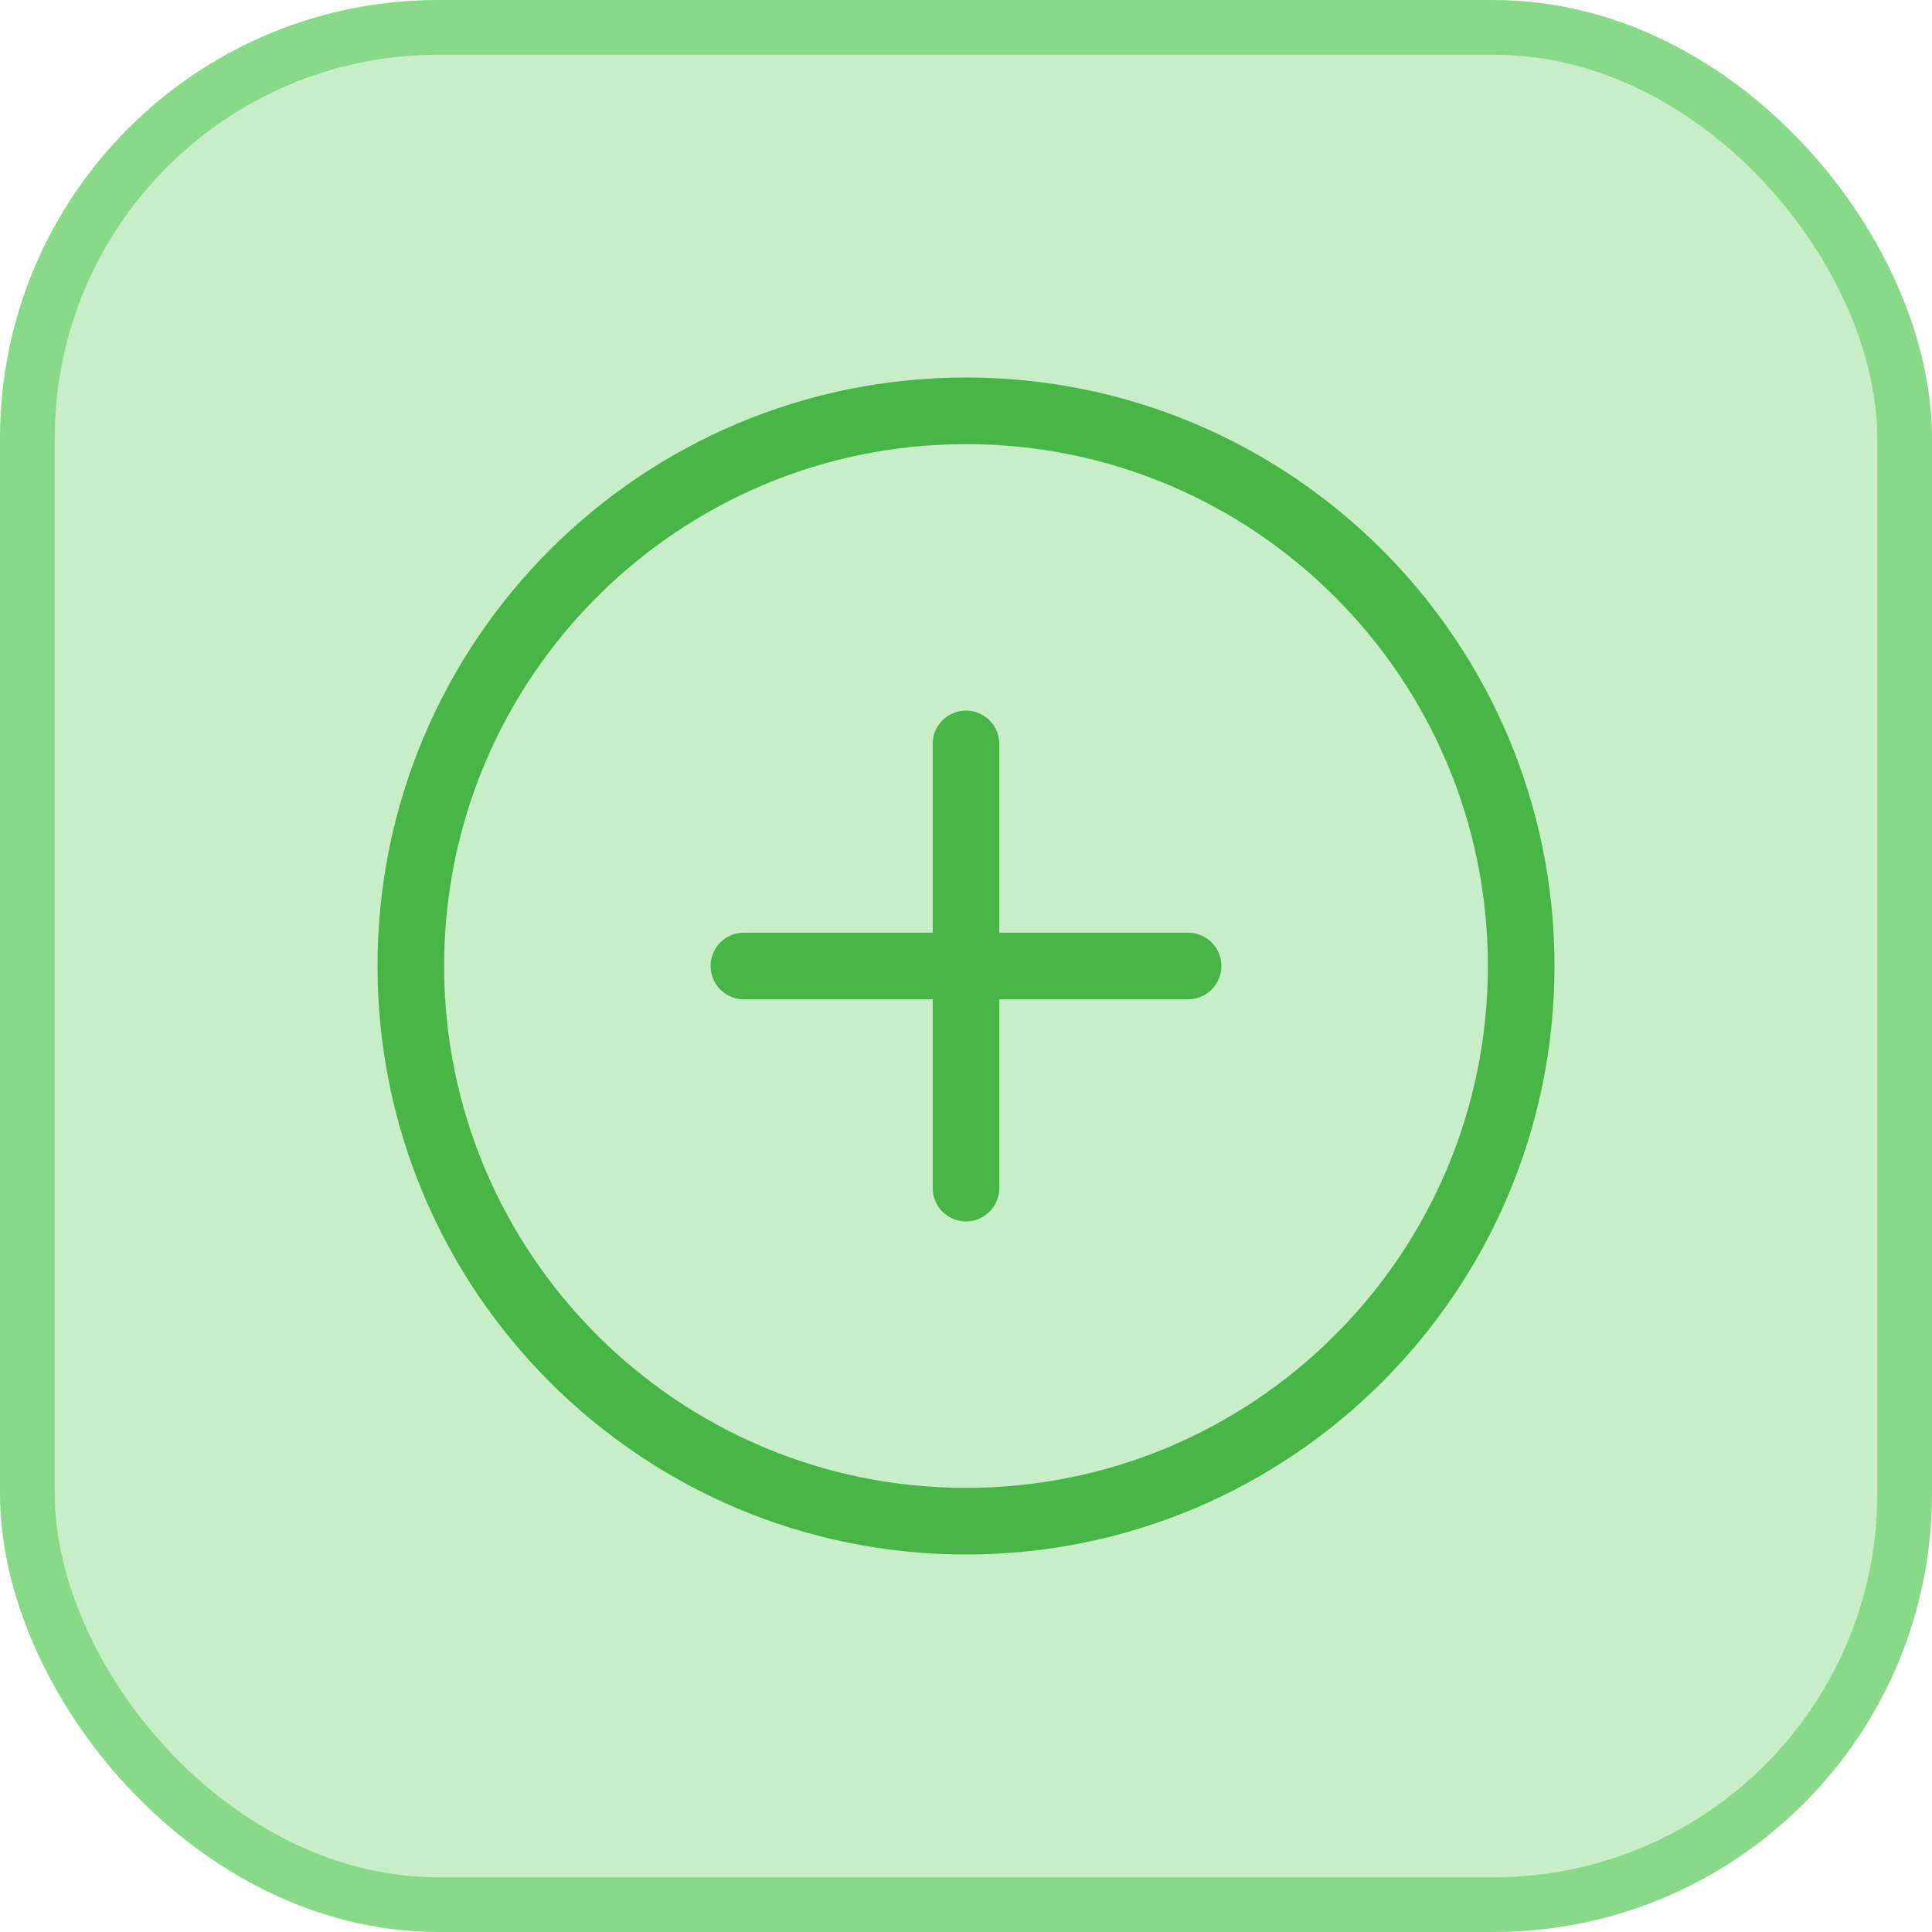 <svg width="58" height="58" viewBox="0 0 58 58" fill="none" xmlns="http://www.w3.org/2000/svg">
<rect x="0.822" y="0.822" width="56.356" height="56.356" rx="12.331" fill="#C8EEC8"/>
<rect x="0.822" y="0.822" width="56.356" height="56.356" rx="12.331" stroke="#88DA88" stroke-width="1.644"/>
<path d="M22.333 29H29M29 29H35.667M29 29V22.333M29 29V35.667M29 45.667C38.205 45.667 45.667 38.205 45.667 29C45.667 19.795 38.205 12.333 29 12.333C19.795 12.333 12.333 19.795 12.333 29C12.333 38.205 19.795 45.667 29 45.667Z" stroke="#47B647" stroke-width="2" stroke-linecap="round" stroke-linejoin="round"/>
</svg>
